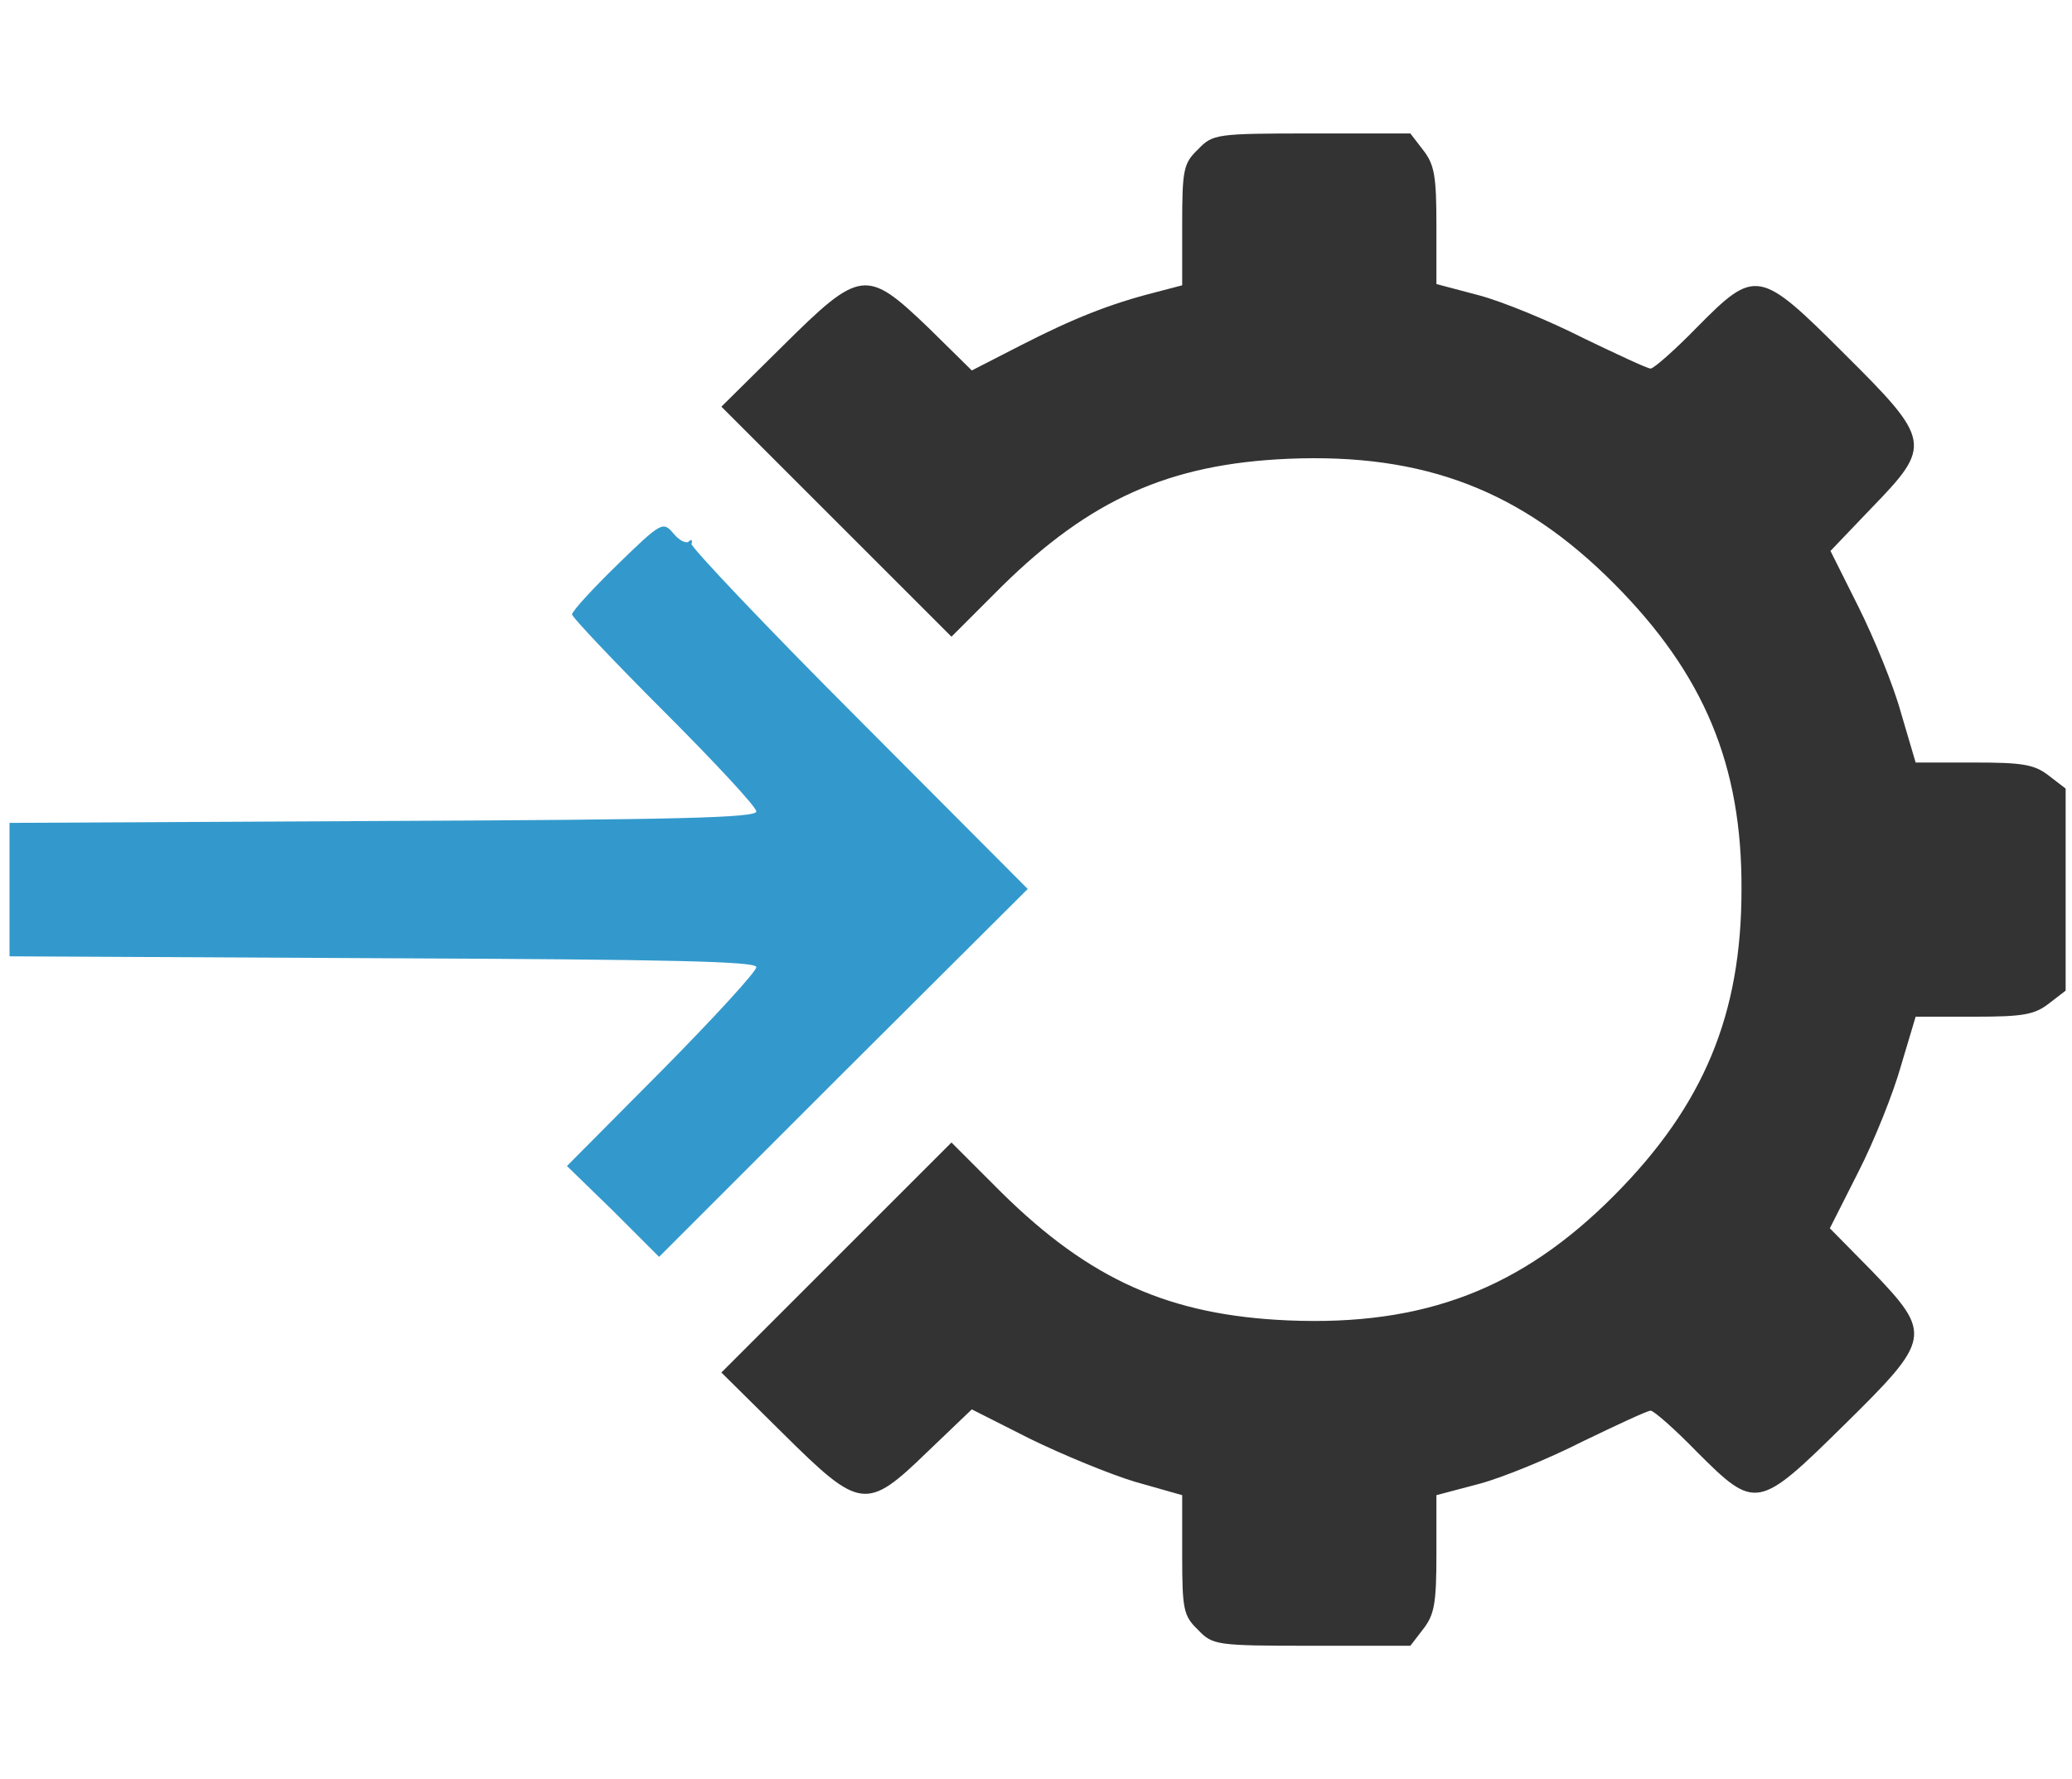 <?xml version="1.0" standalone="no"?>
<!DOCTYPE svg PUBLIC "-//W3C//DTD SVG 20010904//EN"
 "http://www.w3.org/TR/2001/REC-SVG-20010904/DTD/svg10.dtd">
<svg version="1.0" xmlns="http://www.w3.org/2000/svg"
 width="326pt" height="280pt" viewBox="0 0 326 280"
 preserveAspectRatio="xMidYMid meet">
<g transform="translate(0,280) scale(0.1,-0.1)"
fill="#333333" stroke="none">
<path d="M1885 2565 c-23 -22 -25 -32 -25 -119 l0 -95 -42 -11 c-71 -18 -129
-41 -211 -83 l-78 -40 -68 67 c-98 94 -107 93 -230 -29 l-96 -95 181 -181 181
-181 79 79 c139 137 264 193 451 201 214 9 367 -50 513 -197 141 -142 201
-285 200 -481 0 -196 -59 -339 -200 -481 -146 -147 -299 -206 -513 -197 -187
8 -312 64 -451 201 l-79 79 -181 -181 -181 -181 96 -95 c123 -122 132 -123
229 -29 l69 66 91 -46 c51 -25 126 -56 166 -68 l74 -21 0 -94 c0 -86 2 -96 25
-118 23 -24 28 -25 179 -25 l155 0 20 26 c18 23 21 41 21 119 l0 92 68 18 c37
10 110 40 163 67 54 26 101 48 106 48 5 0 38 -29 73 -65 92 -92 96 -91 231 42
138 136 140 143 44 243 l-66 67 45 89 c25 49 55 124 67 167 l23 77 92 0 c77 0
95 3 118 21 l26 20 0 159 0 159 -26 20 c-23 18 -41 21 -118 21 l-92 0 -23 78
c-12 44 -43 119 -67 167 l-44 88 65 68 c95 98 94 106 -43 242 -134 134 -140
135 -232 42 -35 -36 -68 -65 -73 -65 -5 0 -52 22 -106 48 -53 27 -126 57 -163
67 l-68 18 0 92 c0 78 -3 96 -21 119 l-20 26 -155 0 c-151 0 -156 -1 -179 -25z"/>
<path fill="#3399cc" d="M971 1911 c-39 -38 -71 -73 -71 -78 0 -4 65 -73 145 -153 80 -80 145
-150 145 -157 0 -10 -124 -13 -587 -15 l-588 -3 0 -105 0 -105 588 -3 c456 -2
587 -5 587 -14 0 -7 -67 -80 -149 -163 l-149 -150 73 -71 72 -72 290 290 290
289 -266 267 c-146 146 -264 271 -263 276 2 6 0 8 -4 4 -4 -4 -15 1 -24 12
-17 20 -19 19 -89 -49z"/>
</g>
</svg>
